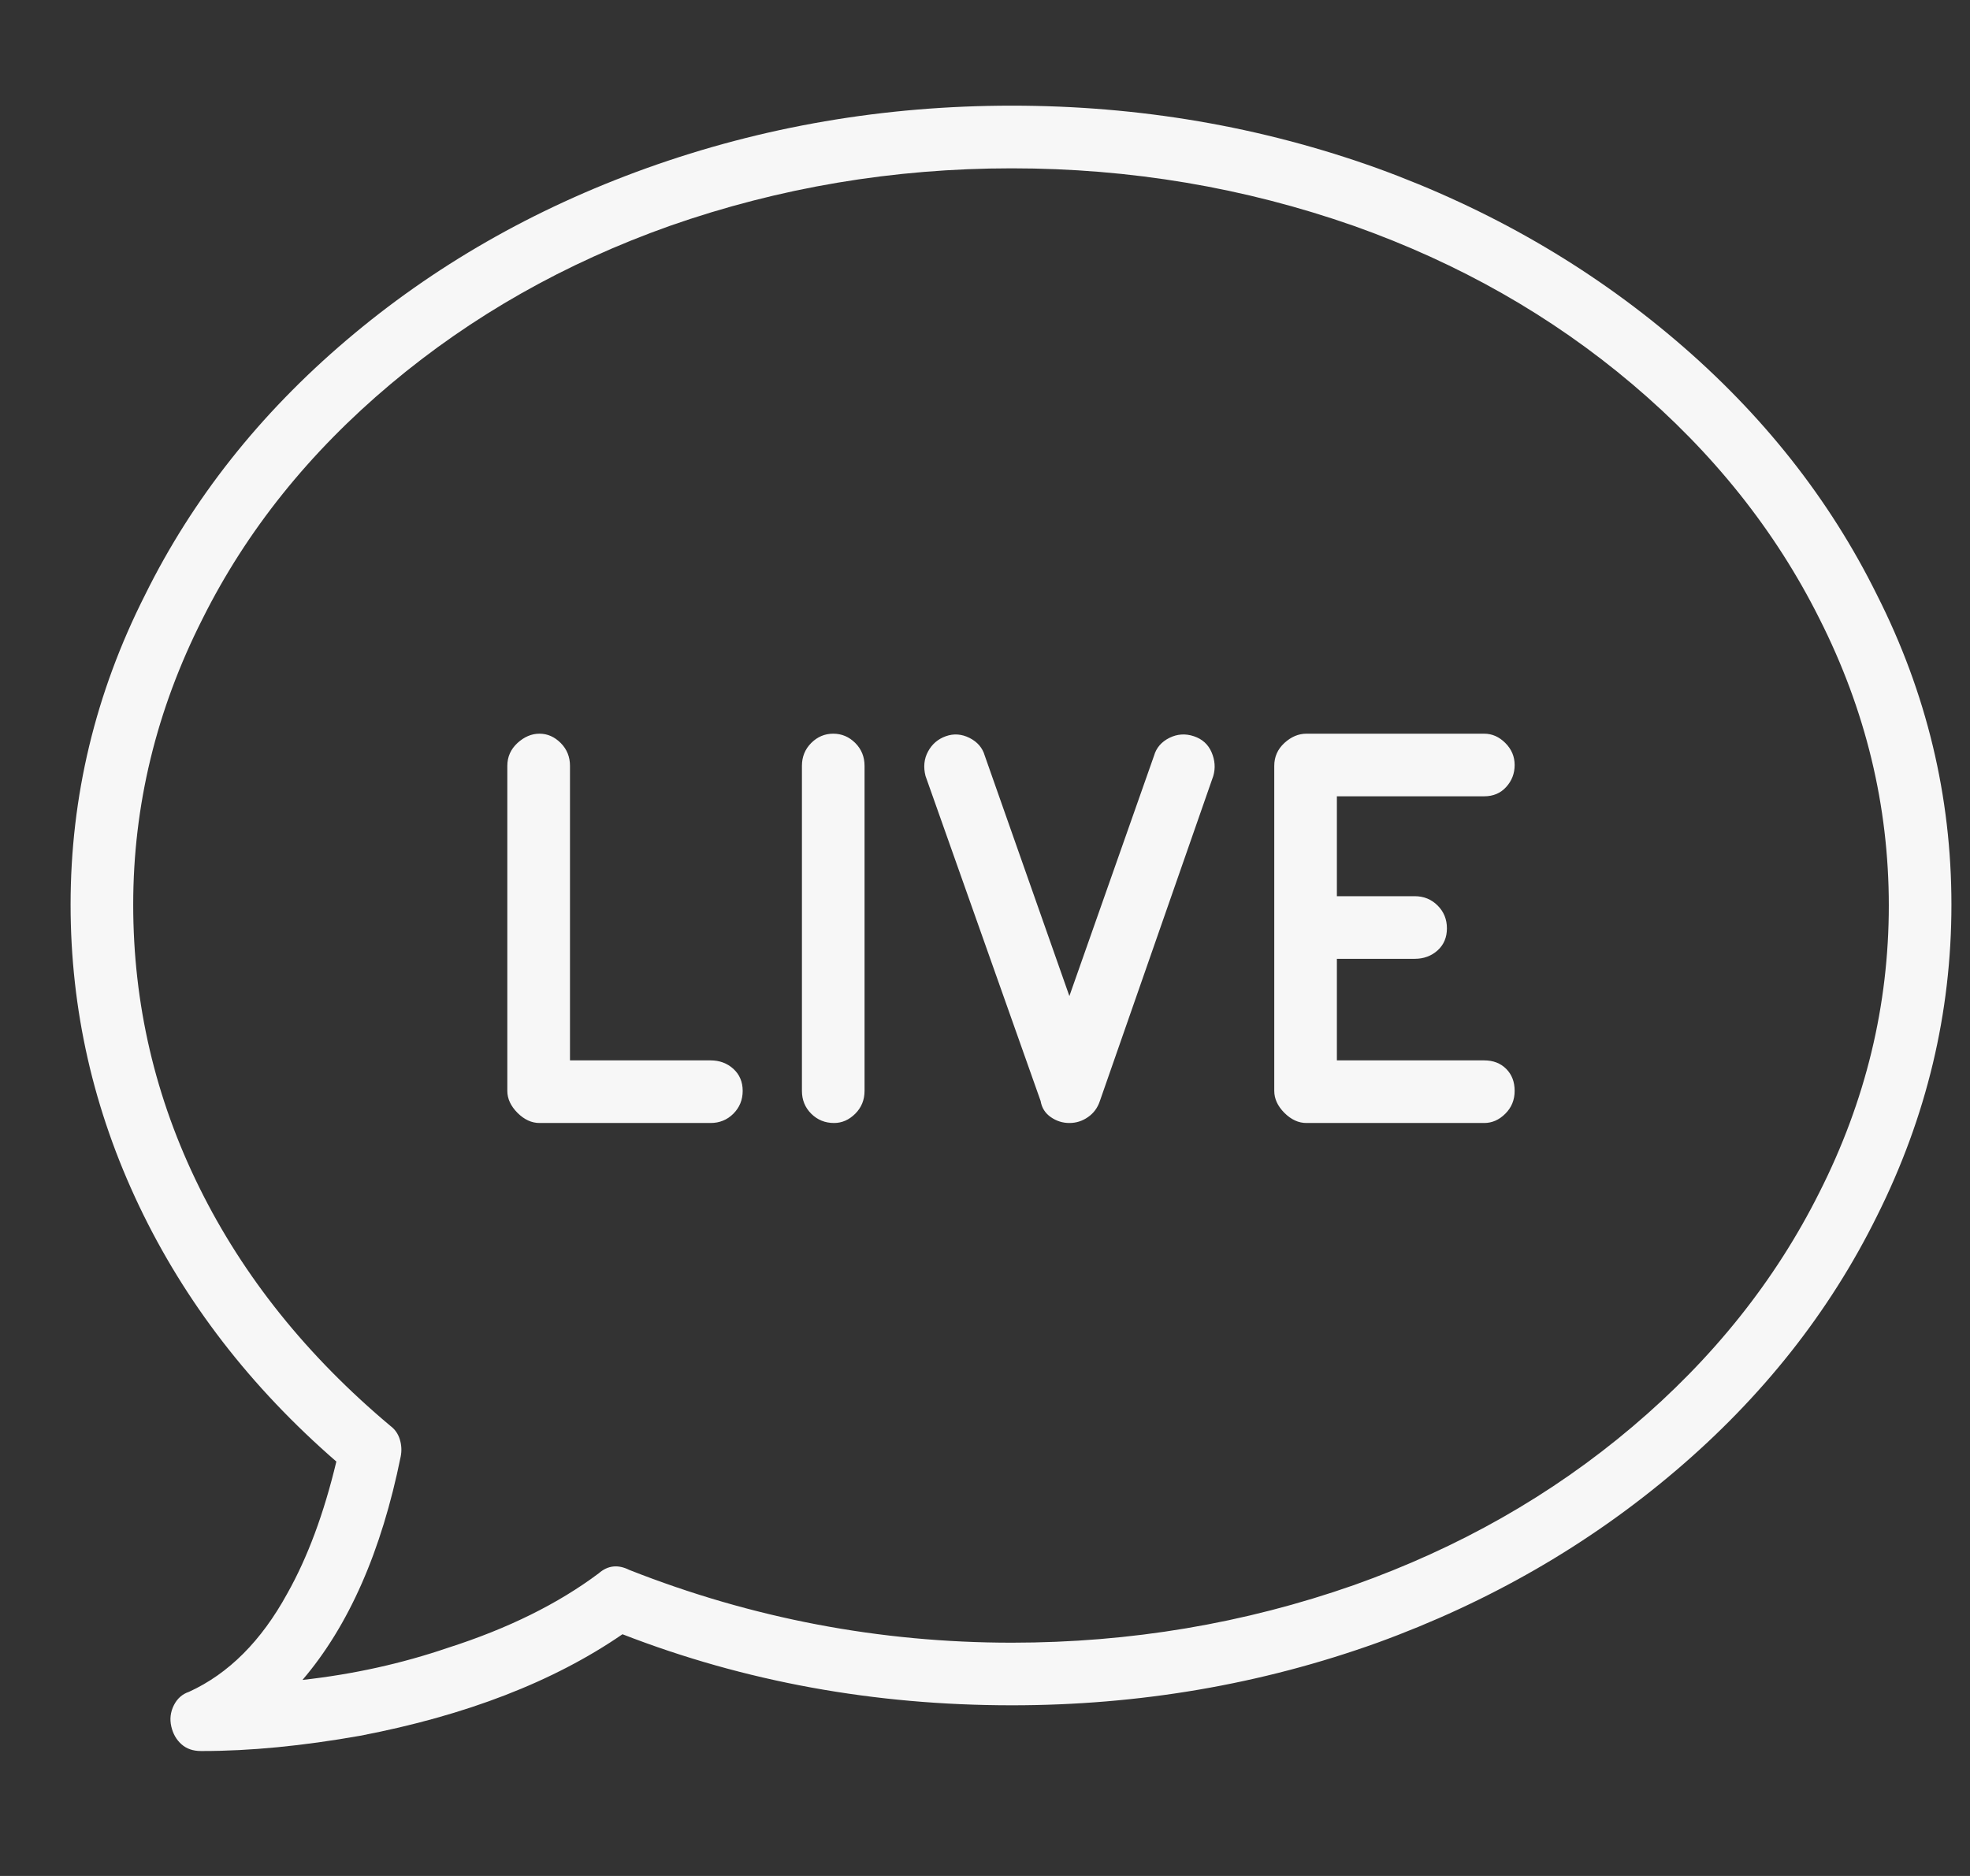 <svg width="42" height="40" viewBox="0 0 42 40" fill="none" xmlns="http://www.w3.org/2000/svg">
<rect x="0" y="0" width="42" height="40" fill="#333333" stroke="none"/>
<g clip-path="url(#clip0_1194_474)">
<path d="M7.171 31.164C6.906 32.271 6.558 33.209 6.124 33.979C5.571 34.99 4.873 35.688 4.031 36.073C3.887 36.121 3.778 36.217 3.706 36.361C3.634 36.506 3.616 36.656 3.652 36.813C3.688 36.969 3.76 37.095 3.869 37.192C3.977 37.288 4.115 37.336 4.284 37.336H4.32C5.33 37.336 6.449 37.228 7.676 37.011C9.938 36.578 11.803 35.856 13.271 34.846C15.87 35.856 18.637 36.361 21.572 36.361C24.291 36.361 26.89 35.916 29.368 35.026C31.75 34.16 33.868 32.939 35.721 31.363C37.574 29.787 39.005 27.976 40.016 25.93C41.075 23.813 41.604 21.599 41.604 19.289C41.604 16.979 41.075 14.778 40.016 12.684C39.005 10.639 37.574 8.828 35.721 7.252C33.868 5.676 31.75 4.455 29.368 3.589C26.89 2.699 24.291 2.253 21.572 2.253C18.853 2.253 16.255 2.699 13.776 3.589C11.37 4.455 9.24 5.676 7.388 7.252C5.535 8.828 4.103 10.639 3.093 12.684C2.034 14.778 1.505 16.979 1.505 19.289C1.505 21.527 1.992 23.669 2.966 25.714C3.941 27.759 5.342 29.576 7.171 31.164ZM21.572 3.589C24.099 3.589 26.529 3.998 28.863 4.816C31.101 5.61 33.08 6.735 34.8 8.191C36.521 9.647 37.85 11.313 38.789 13.19C39.775 15.139 40.269 17.178 40.269 19.308C40.269 21.437 39.775 23.476 38.789 25.425C37.85 27.302 36.521 28.968 34.8 30.424C33.08 31.88 31.101 33.005 28.863 33.799C26.529 34.617 24.099 35.026 21.572 35.026C18.757 35.026 16.038 34.509 13.415 33.474C13.175 33.354 12.958 33.378 12.766 33.546C11.899 34.196 10.829 34.725 9.553 35.134C8.567 35.471 7.532 35.7 6.449 35.82C7.436 34.665 8.134 33.077 8.543 31.056C8.567 30.935 8.561 30.815 8.525 30.695C8.489 30.575 8.422 30.478 8.326 30.406C6.546 28.914 5.186 27.218 4.248 25.317C3.309 23.416 2.84 21.407 2.84 19.289C2.84 17.172 3.333 15.139 4.32 13.19C5.258 11.313 6.594 9.647 8.326 8.191C10.059 6.735 12.044 5.61 14.281 4.816C16.616 3.998 19.046 3.589 21.572 3.589ZM11.502 23.945H15.148C15.34 23.945 15.503 23.879 15.635 23.747C15.767 23.615 15.834 23.452 15.834 23.26C15.834 23.067 15.767 22.911 15.635 22.79C15.503 22.67 15.34 22.61 15.148 22.61H12.152V16.33C12.152 16.137 12.086 15.975 11.954 15.842C11.821 15.71 11.671 15.644 11.502 15.644C11.334 15.644 11.178 15.71 11.033 15.842C10.889 15.975 10.816 16.137 10.816 16.33V23.26C10.816 23.428 10.889 23.584 11.033 23.729C11.178 23.873 11.334 23.945 11.502 23.945ZM17.782 23.945C17.951 23.945 18.101 23.879 18.234 23.747C18.366 23.615 18.432 23.452 18.432 23.26V16.33C18.432 16.137 18.366 15.975 18.234 15.842C18.101 15.71 17.945 15.644 17.764 15.644C17.584 15.644 17.428 15.71 17.295 15.842C17.163 15.975 17.097 16.137 17.097 16.33V23.26C17.097 23.452 17.163 23.615 17.295 23.747C17.428 23.879 17.59 23.945 17.782 23.945ZM22.186 23.476C22.21 23.621 22.282 23.735 22.402 23.819C22.523 23.903 22.655 23.945 22.799 23.945C22.944 23.945 23.076 23.903 23.196 23.819C23.317 23.735 23.401 23.621 23.449 23.476L25.867 16.546C25.916 16.378 25.903 16.209 25.831 16.041C25.759 15.873 25.633 15.758 25.452 15.698C25.272 15.638 25.097 15.65 24.929 15.734C24.761 15.819 24.652 15.945 24.604 16.113L22.799 21.238L20.995 16.113C20.947 15.945 20.838 15.819 20.67 15.734C20.502 15.65 20.333 15.638 20.165 15.698C19.996 15.758 19.87 15.867 19.786 16.023C19.701 16.179 19.683 16.354 19.732 16.546L22.186 23.476ZM27.852 23.945H31.642C31.811 23.945 31.961 23.879 32.093 23.747C32.226 23.615 32.292 23.452 32.292 23.26C32.292 23.067 32.232 22.911 32.111 22.79C31.991 22.67 31.835 22.61 31.642 22.61H28.502V20.444H30.162C30.355 20.444 30.517 20.384 30.65 20.264C30.782 20.144 30.848 19.987 30.848 19.795C30.848 19.602 30.782 19.44 30.65 19.308C30.517 19.175 30.355 19.109 30.162 19.109H28.502V16.979H31.642C31.835 16.979 31.991 16.913 32.111 16.781C32.232 16.649 32.292 16.492 32.292 16.312C32.292 16.131 32.226 15.975 32.093 15.842C31.961 15.71 31.811 15.644 31.642 15.644H27.852C27.684 15.644 27.528 15.71 27.383 15.842C27.239 15.975 27.167 16.137 27.167 16.33V23.26C27.167 23.428 27.239 23.584 27.383 23.729C27.528 23.873 27.684 23.945 27.852 23.945Z" fill="#F7F7F7"/>
</g>
<defs>
<clipPath id="clip0_1194_474">
<rect width="41.11" height="39.59" fill="white" transform="matrix(1 0 0 -1 0.53 39.59)"/>
</clipPath>
</defs>
</svg>
